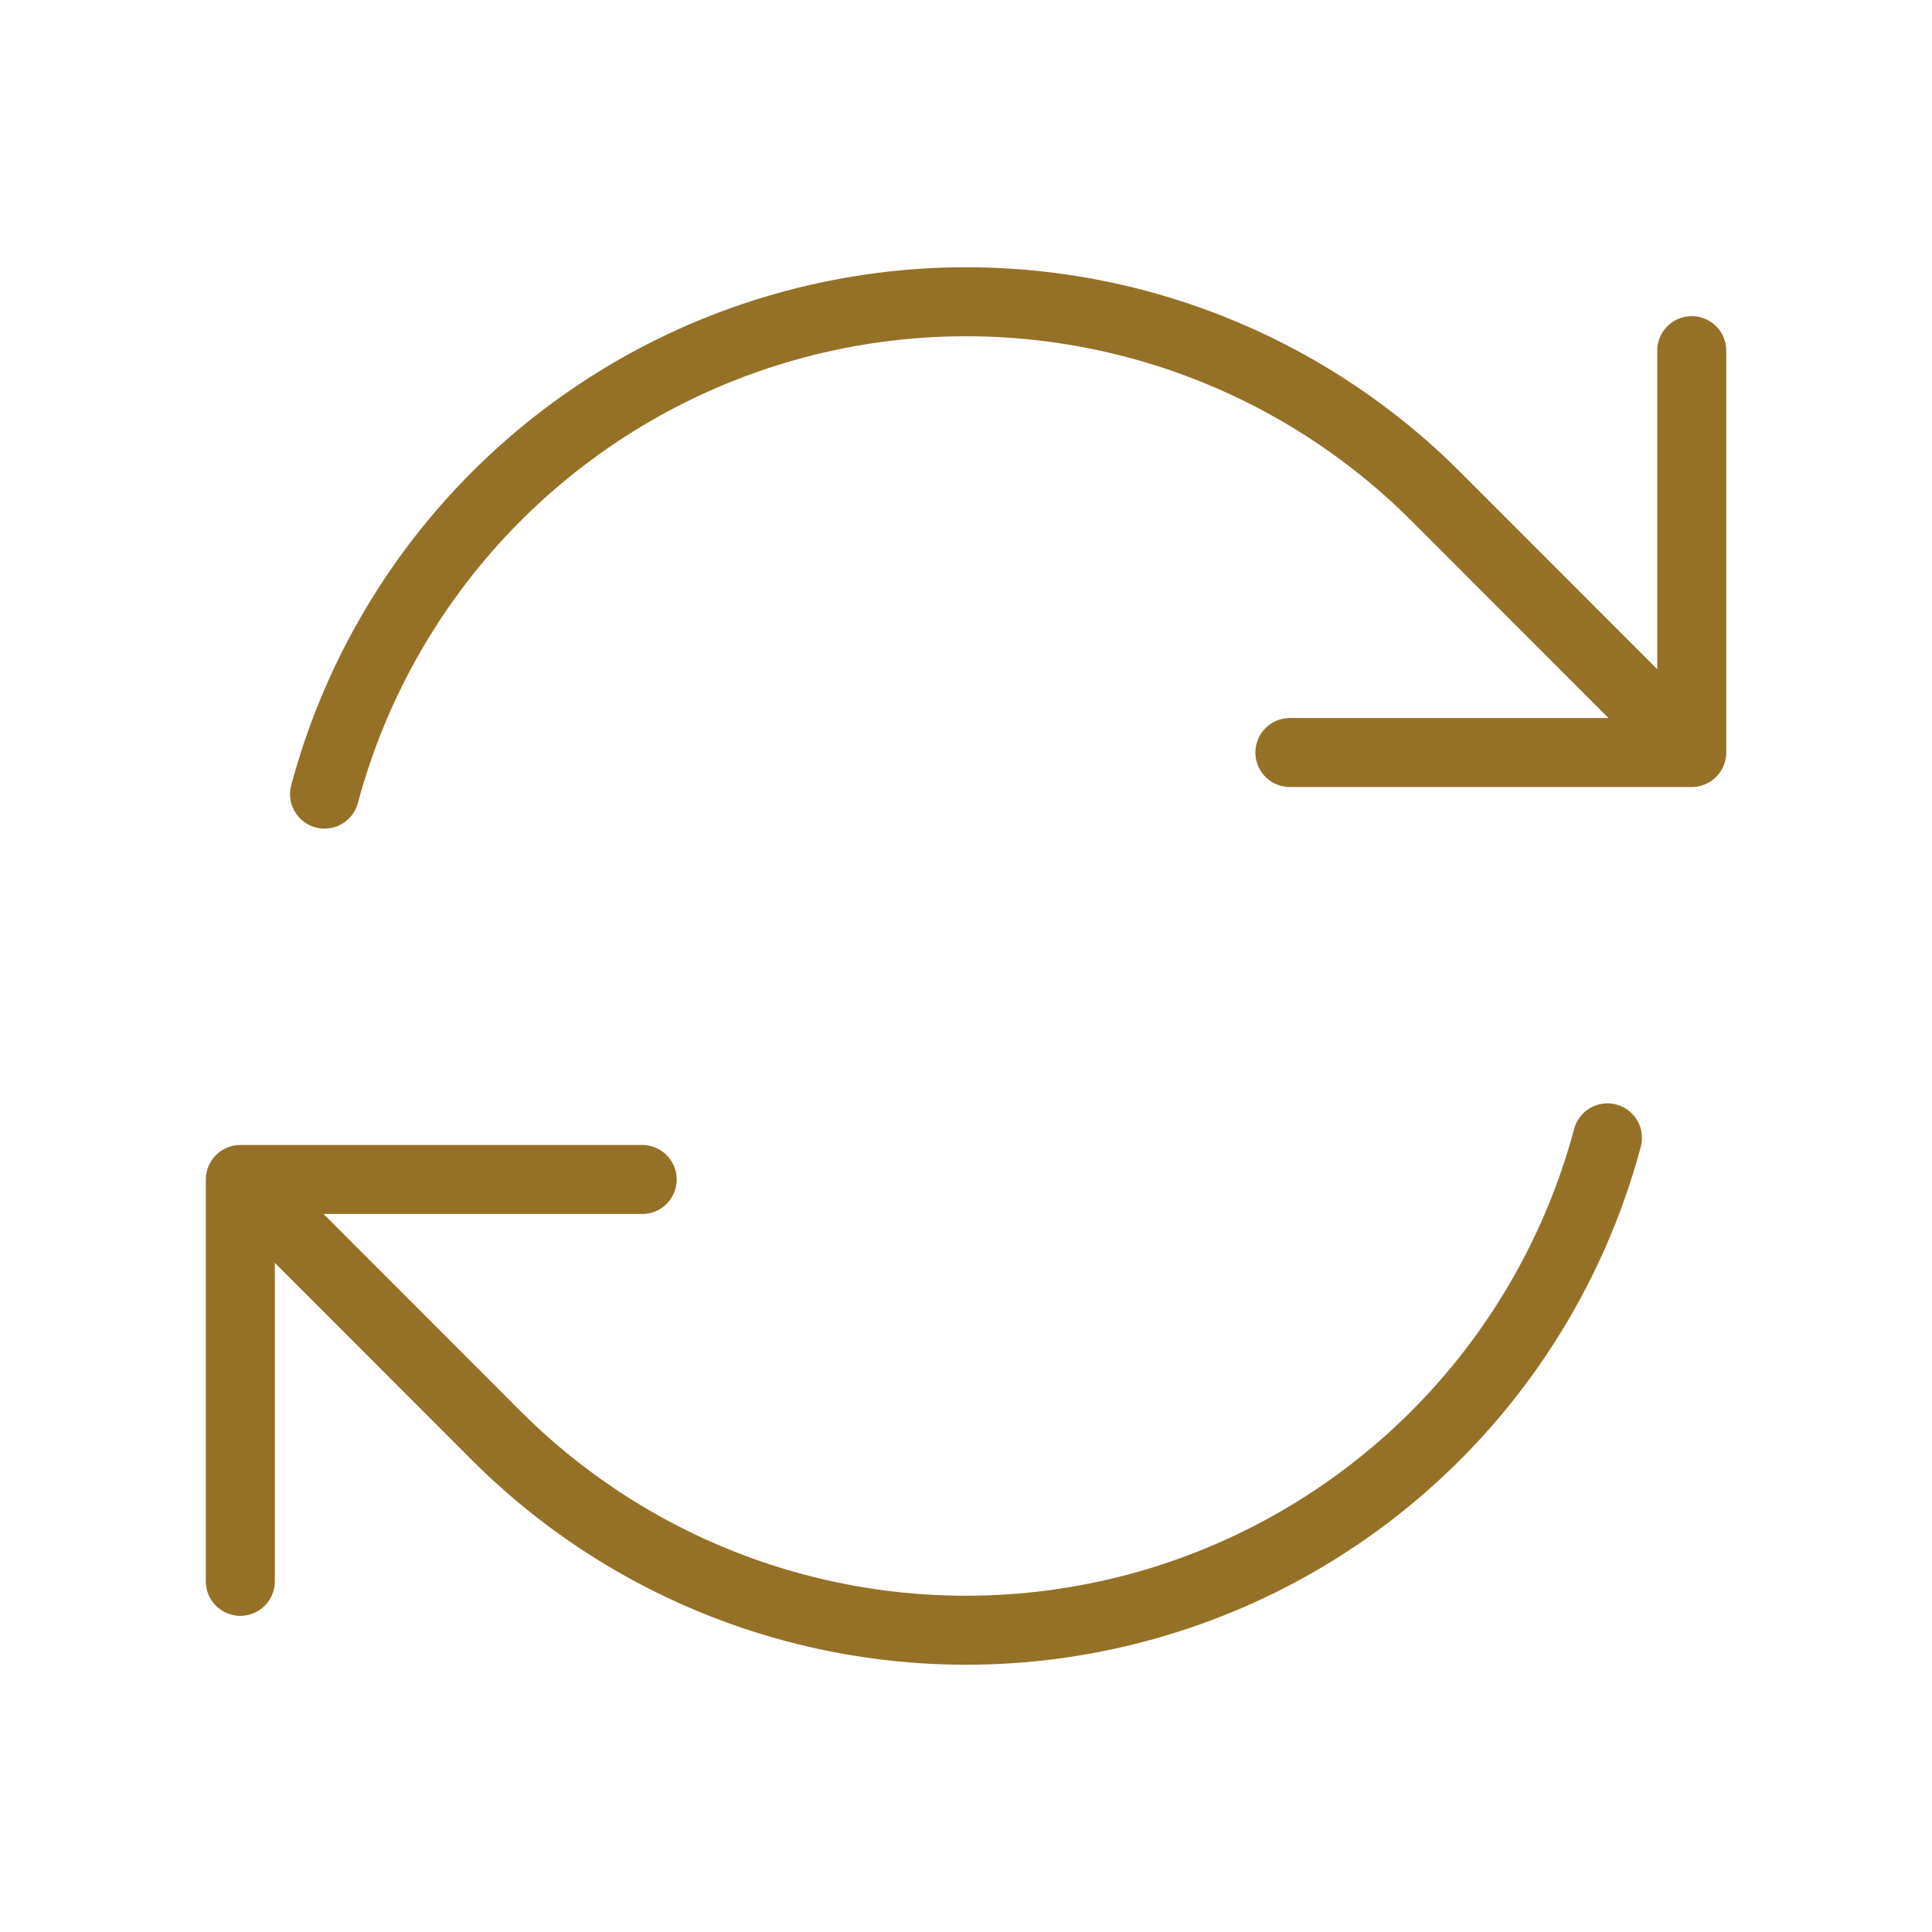 <svg width="56" height="56" viewBox="0 0 56 56" fill="none" xmlns="http://www.w3.org/2000/svg">
<path d="M37.388 21.812H49.036L41.614 14.385C39.224 11.995 36.247 10.277 32.983 9.402C29.719 8.528 26.282 8.528 23.018 9.403C19.753 10.278 16.777 11.997 14.388 14.387C11.999 16.777 10.281 19.754 9.407 23.018M6.966 45.836V34.188M6.966 34.188H18.614M6.966 34.188L14.386 41.615C16.776 44.005 19.752 45.723 23.017 46.597C26.281 47.472 29.718 47.472 32.982 46.597C36.246 45.722 39.222 44.003 41.612 41.613C44.001 39.223 45.719 36.246 46.593 32.981M49.036 10.164V21.807" stroke="#957127" stroke-width="2" stroke-linecap="round" stroke-linejoin="round"/>
</svg>
